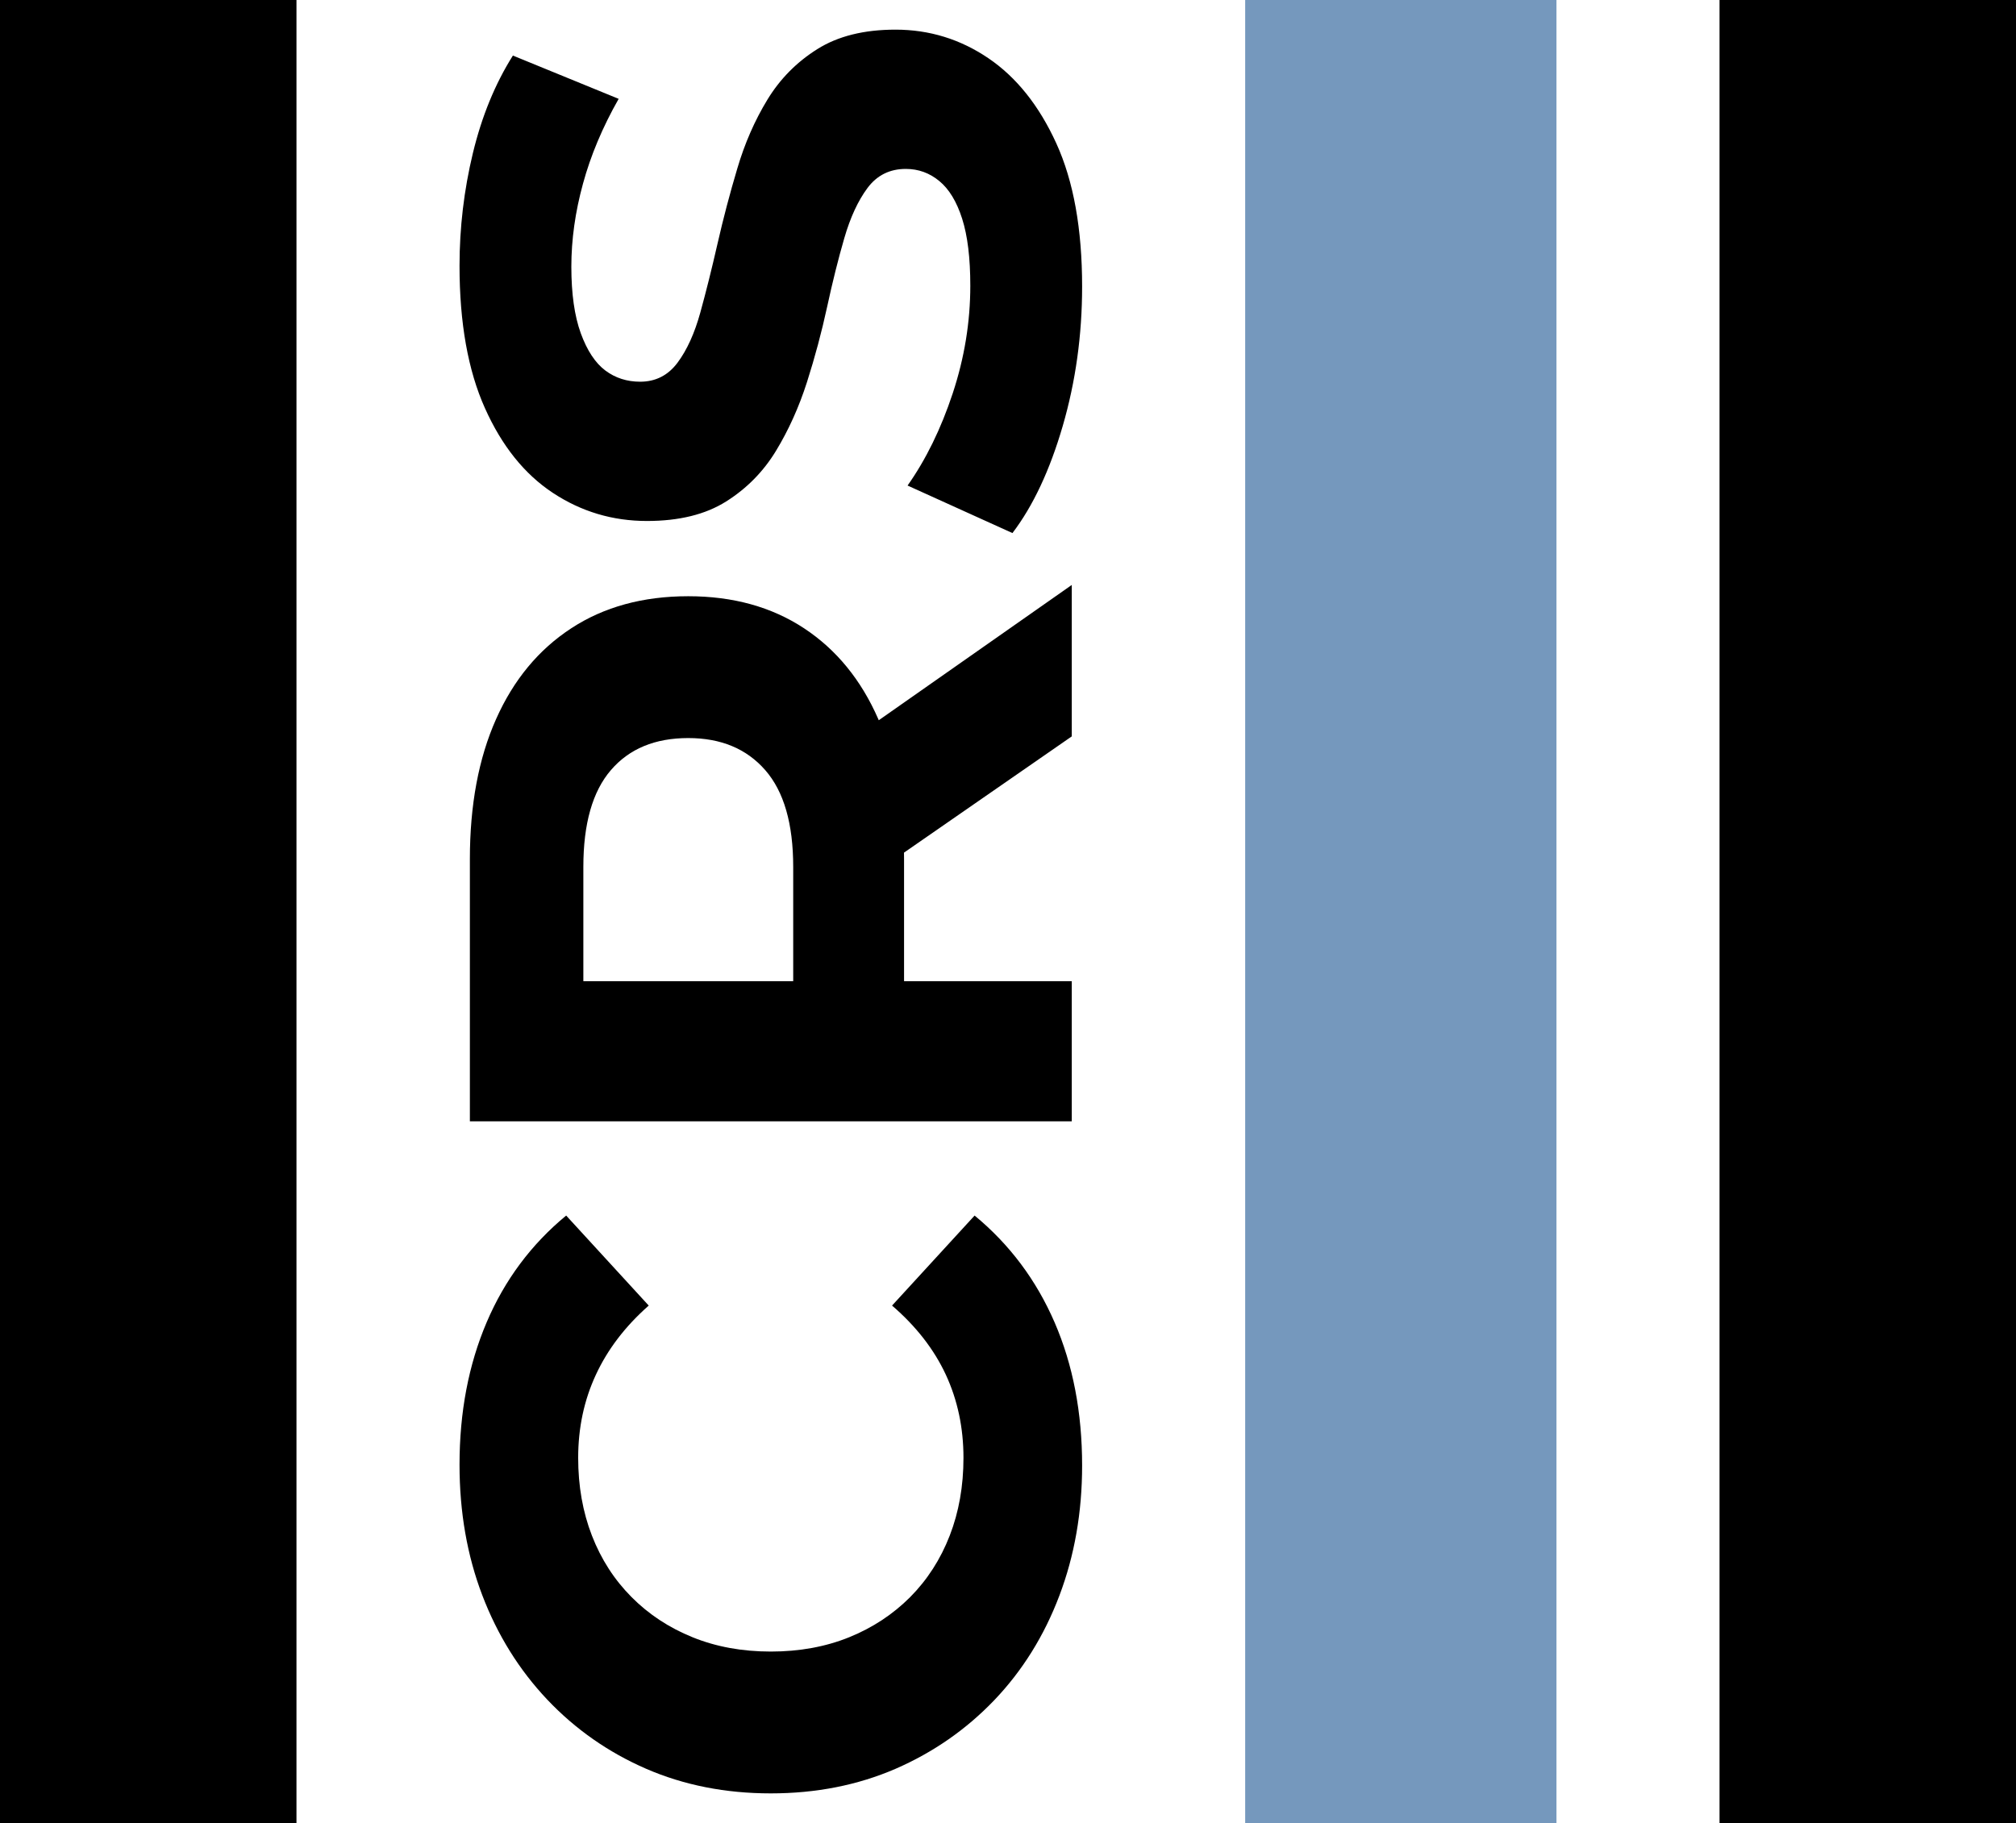 <svg width="136" height="123" viewBox="0 0 136 123" fill="none" xmlns="http://www.w3.org/2000/svg">
<path d="M73 98.881C73 102.034 72.488 104.962 71.463 107.666C70.438 110.37 68.978 112.715 67.083 114.702C65.187 116.684 62.965 118.23 60.415 119.341C57.861 120.447 55.055 121 51.997 121C48.943 121 46.141 120.447 43.591 119.341C41.037 118.23 38.813 116.674 36.917 114.672C35.022 112.666 33.562 110.32 32.537 107.636C31.512 104.952 31 102.014 31 98.822C31 95.281 31.609 92.081 32.827 89.223C34.044 86.364 35.834 83.961 38.194 82.014L43.763 88.087C42.178 89.486 40.99 91.043 40.198 92.755C39.402 94.468 39.004 96.336 39.004 98.358C39.004 100.265 39.313 102.016 39.932 103.61C40.551 105.204 41.441 106.585 42.604 107.755C43.763 108.921 45.136 109.825 46.724 110.467C48.308 111.109 50.066 111.431 51.997 111.431C53.932 111.431 55.694 111.109 57.282 110.467C58.866 109.825 60.239 108.921 61.402 107.755C62.561 106.585 63.449 105.204 64.068 103.61C64.687 102.016 64.996 100.265 64.996 98.358C64.996 96.336 64.6 94.468 63.808 92.755C63.012 91.043 61.802 89.486 60.178 88.087L65.747 82.014C68.107 83.961 69.906 86.364 71.144 89.223C72.381 92.081 73 95.301 73 98.881ZM72.302 75.657H31.698V57.969C31.698 54.313 32.287 51.163 33.465 48.519C34.643 45.87 36.336 43.826 38.543 42.387C40.746 40.947 43.374 40.228 46.429 40.228C49.447 40.228 52.05 40.947 54.237 42.387C56.421 43.826 58.092 45.87 59.25 48.519C60.409 51.163 60.988 54.313 60.988 57.969V70.399L56.874 66.2H72.302V75.657ZM72.302 49.684L57.566 59.896V49.797L72.302 39.467V49.684ZM57.914 66.2L53.51 70.399V58.492C53.51 55.578 52.882 53.401 51.625 51.962C50.367 50.519 48.636 49.797 46.429 49.797C44.186 49.797 42.446 50.519 41.209 51.962C39.971 53.401 39.353 55.578 39.353 58.492V70.399L34.89 66.2H57.914ZM73 19.337C73 22.604 72.564 25.736 71.694 28.734C70.823 31.727 69.692 34.138 68.3 35.966L61.225 32.76C62.462 31.008 63.477 28.936 64.269 26.545C65.061 24.15 65.457 21.728 65.457 19.277C65.457 17.41 65.274 15.903 64.907 14.757C64.541 13.607 64.029 12.761 63.37 12.218C62.712 11.671 61.958 11.397 61.106 11.397C60.023 11.397 59.162 11.825 58.523 12.682C57.885 13.538 57.363 14.666 56.957 16.066C56.551 17.465 56.164 19.012 55.798 20.705C55.431 22.398 54.978 24.091 54.438 25.784C53.895 27.477 53.197 29.023 52.346 30.423C51.495 31.823 50.373 32.961 48.982 33.837C47.591 34.713 45.812 35.151 43.644 35.151C41.327 35.151 39.211 34.519 37.296 33.254C35.38 31.989 33.853 30.084 32.714 27.538C31.571 24.989 31 21.787 31 17.933C31 15.364 31.299 12.834 31.898 10.344C32.498 7.854 33.398 5.656 34.6 3.749L41.735 6.669C40.651 8.576 39.849 10.483 39.329 12.39C38.805 14.297 38.543 16.165 38.543 17.993C38.543 19.821 38.756 21.319 39.181 22.489C39.607 23.655 40.159 24.491 40.837 24.999C41.51 25.502 42.293 25.754 43.183 25.754C44.228 25.754 45.069 25.326 45.707 24.47C46.346 23.613 46.858 22.485 47.244 21.085C47.63 19.686 48.017 18.14 48.403 16.446C48.789 14.753 49.234 13.06 49.739 11.367C50.239 9.674 50.915 8.128 51.767 6.728C52.618 5.329 53.741 4.191 55.136 3.314C56.527 2.438 58.285 2 60.409 2C62.691 2 64.779 2.642 66.675 3.927C68.57 5.212 70.1 7.129 71.262 9.678C72.421 12.224 73 15.443 73 19.337Z" fill="black"/>
<path fill-rule="evenodd" clip-rule="evenodd" d="M0 0H20V123H0V0Z" fill="black"/>
<path fill-rule="evenodd" clip-rule="evenodd" d="M84 0H105V123H84V0Z" fill="#7598BD"/>
<path fill-rule="evenodd" clip-rule="evenodd" d="M116 0H136V123H116V0Z" fill="black"/>
</svg>
